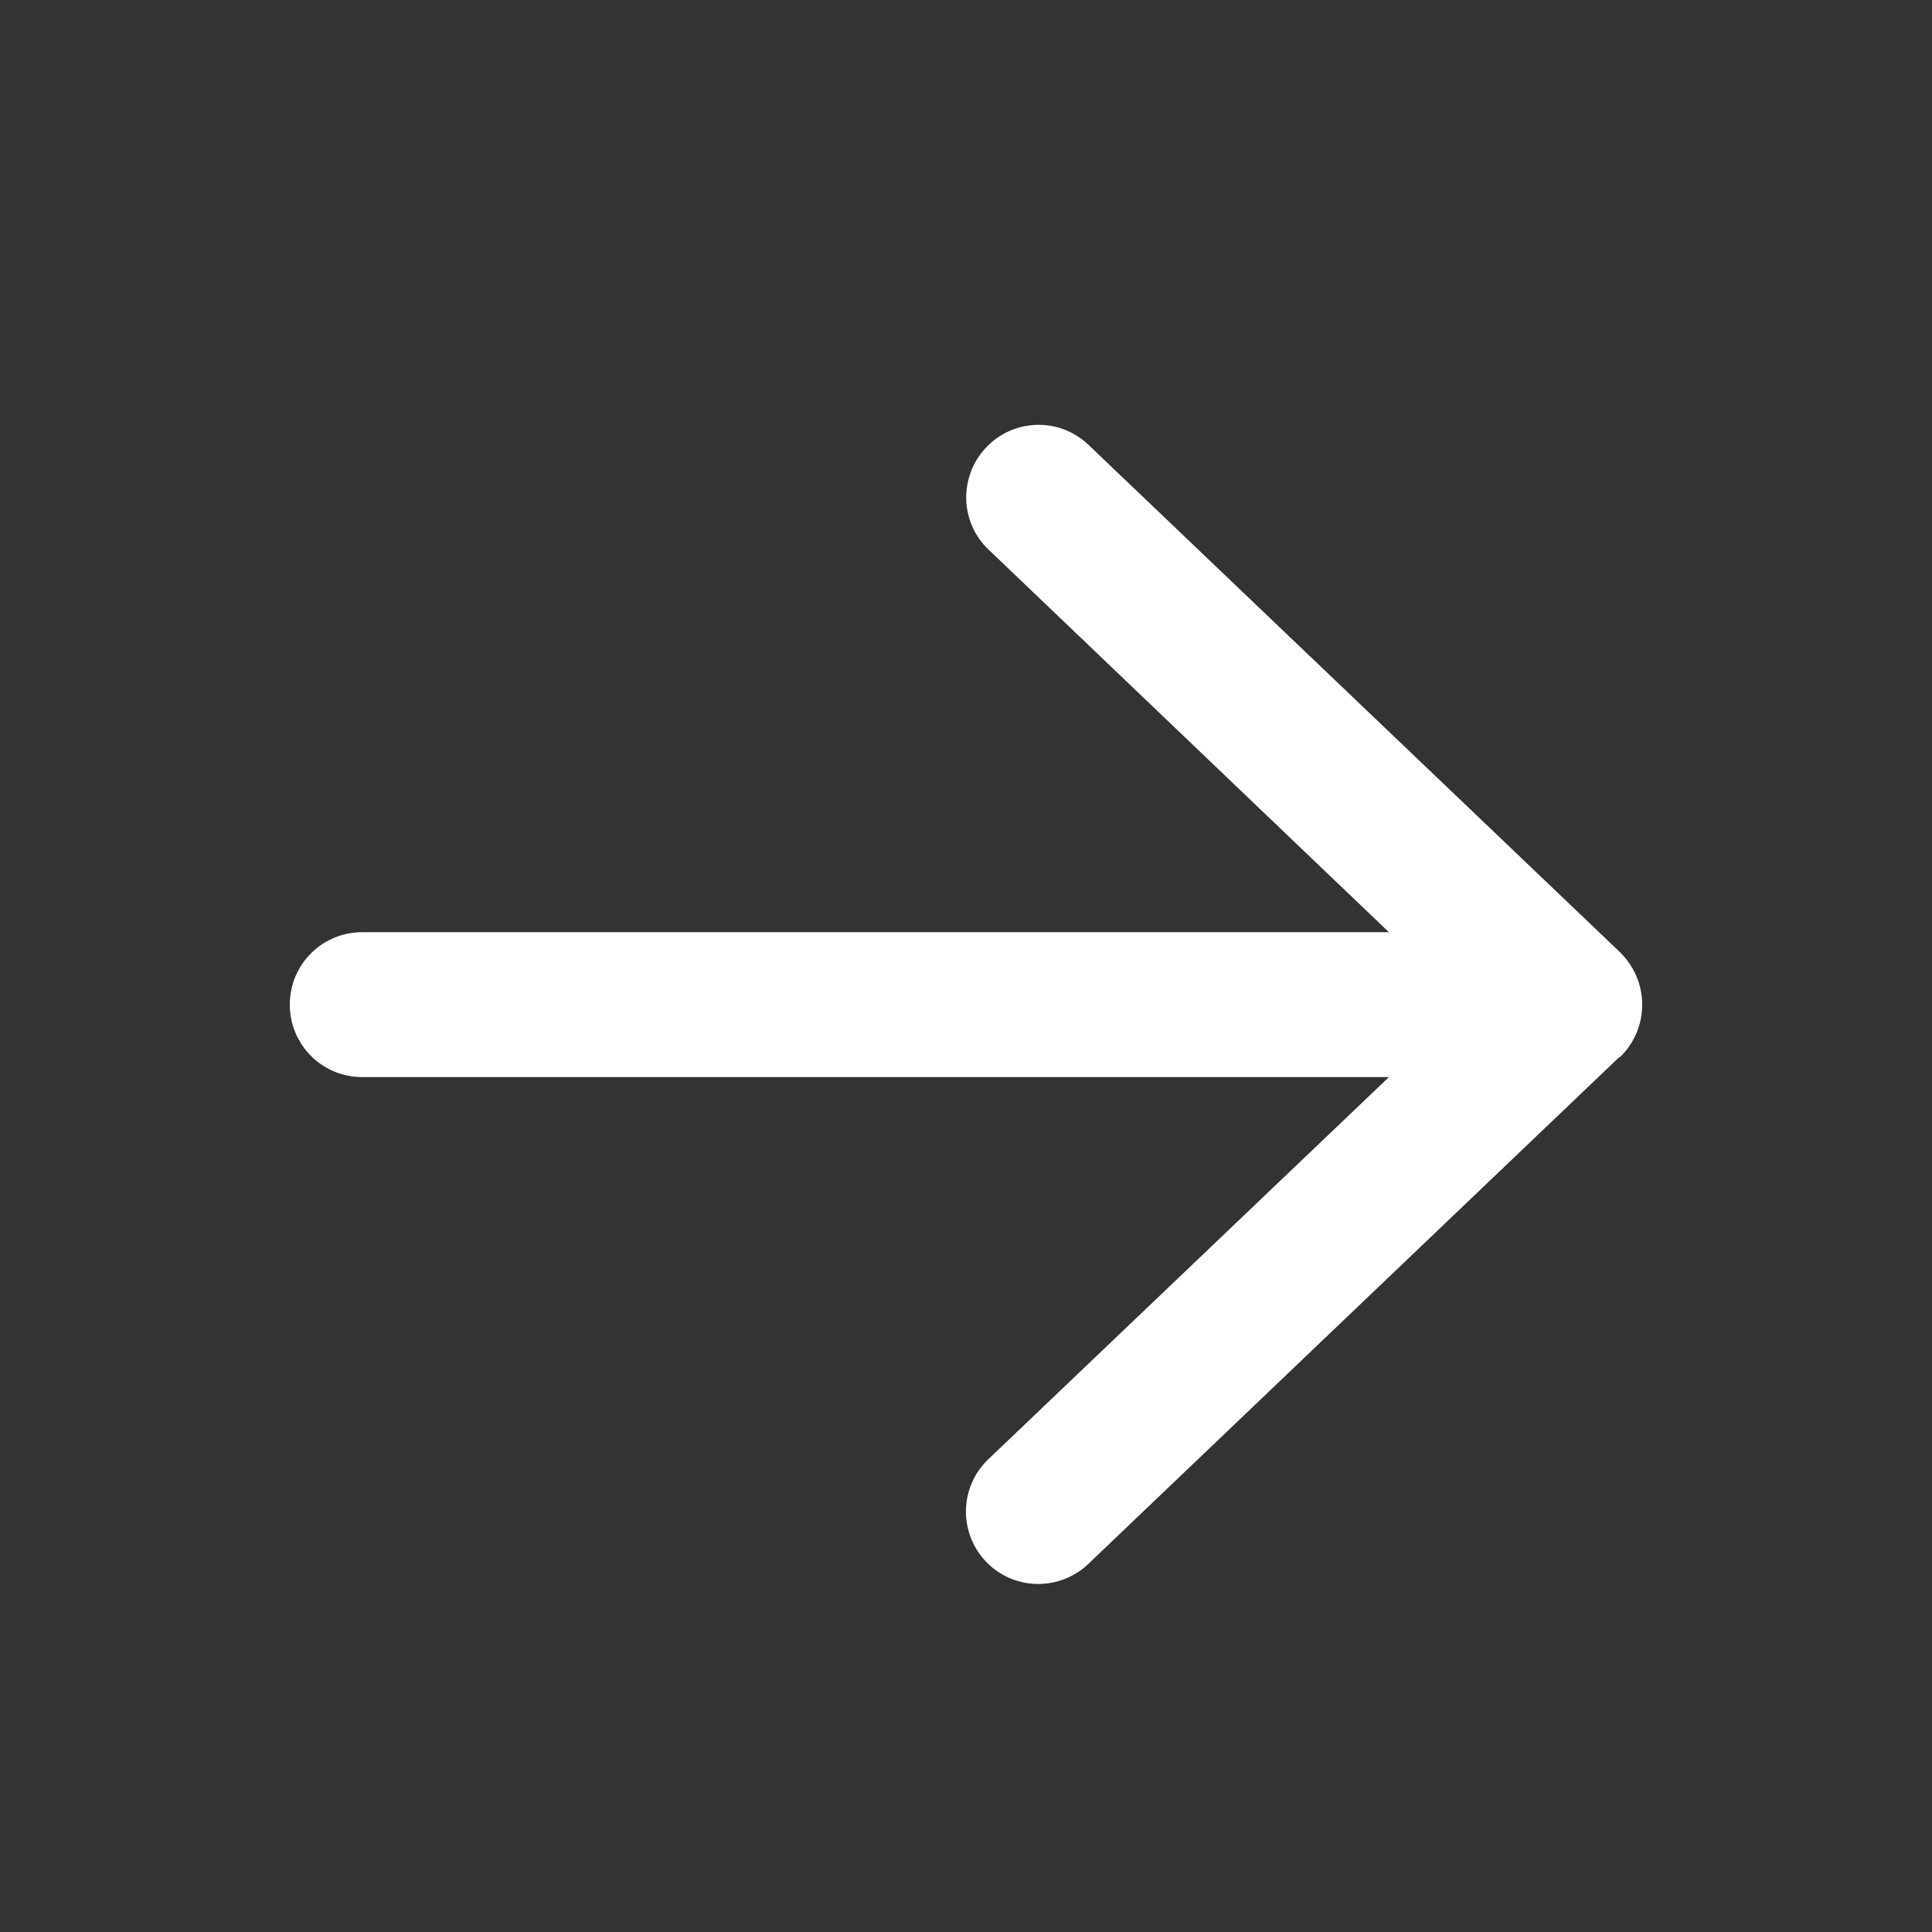 <svg width="20" height="20" viewBox="0 0 20 20" fill="none" xmlns="http://www.w3.org/2000/svg">
<rect x="0" y="0" width="20" height="20" fill="#333333" stroke="none"/>
<path d="M16.769 10.944C16.916 10.803 17 10.606 17 10.4C17 10.194 16.916 10 16.769 9.856L11.269 4.606C10.969 4.318 10.494 4.331 10.209 4.631C9.925 4.931 9.934 5.406 10.234 5.69L14.378 9.65H3.75C3.334 9.65 3 9.984 3 10.4C3 10.815 3.334 11.15 3.75 11.15H14.378L10.231 15.106C9.931 15.393 9.922 15.865 10.206 16.165C10.491 16.465 10.966 16.475 11.266 16.19L16.766 10.94L16.769 10.944Z" fill="white"/>
</svg>
